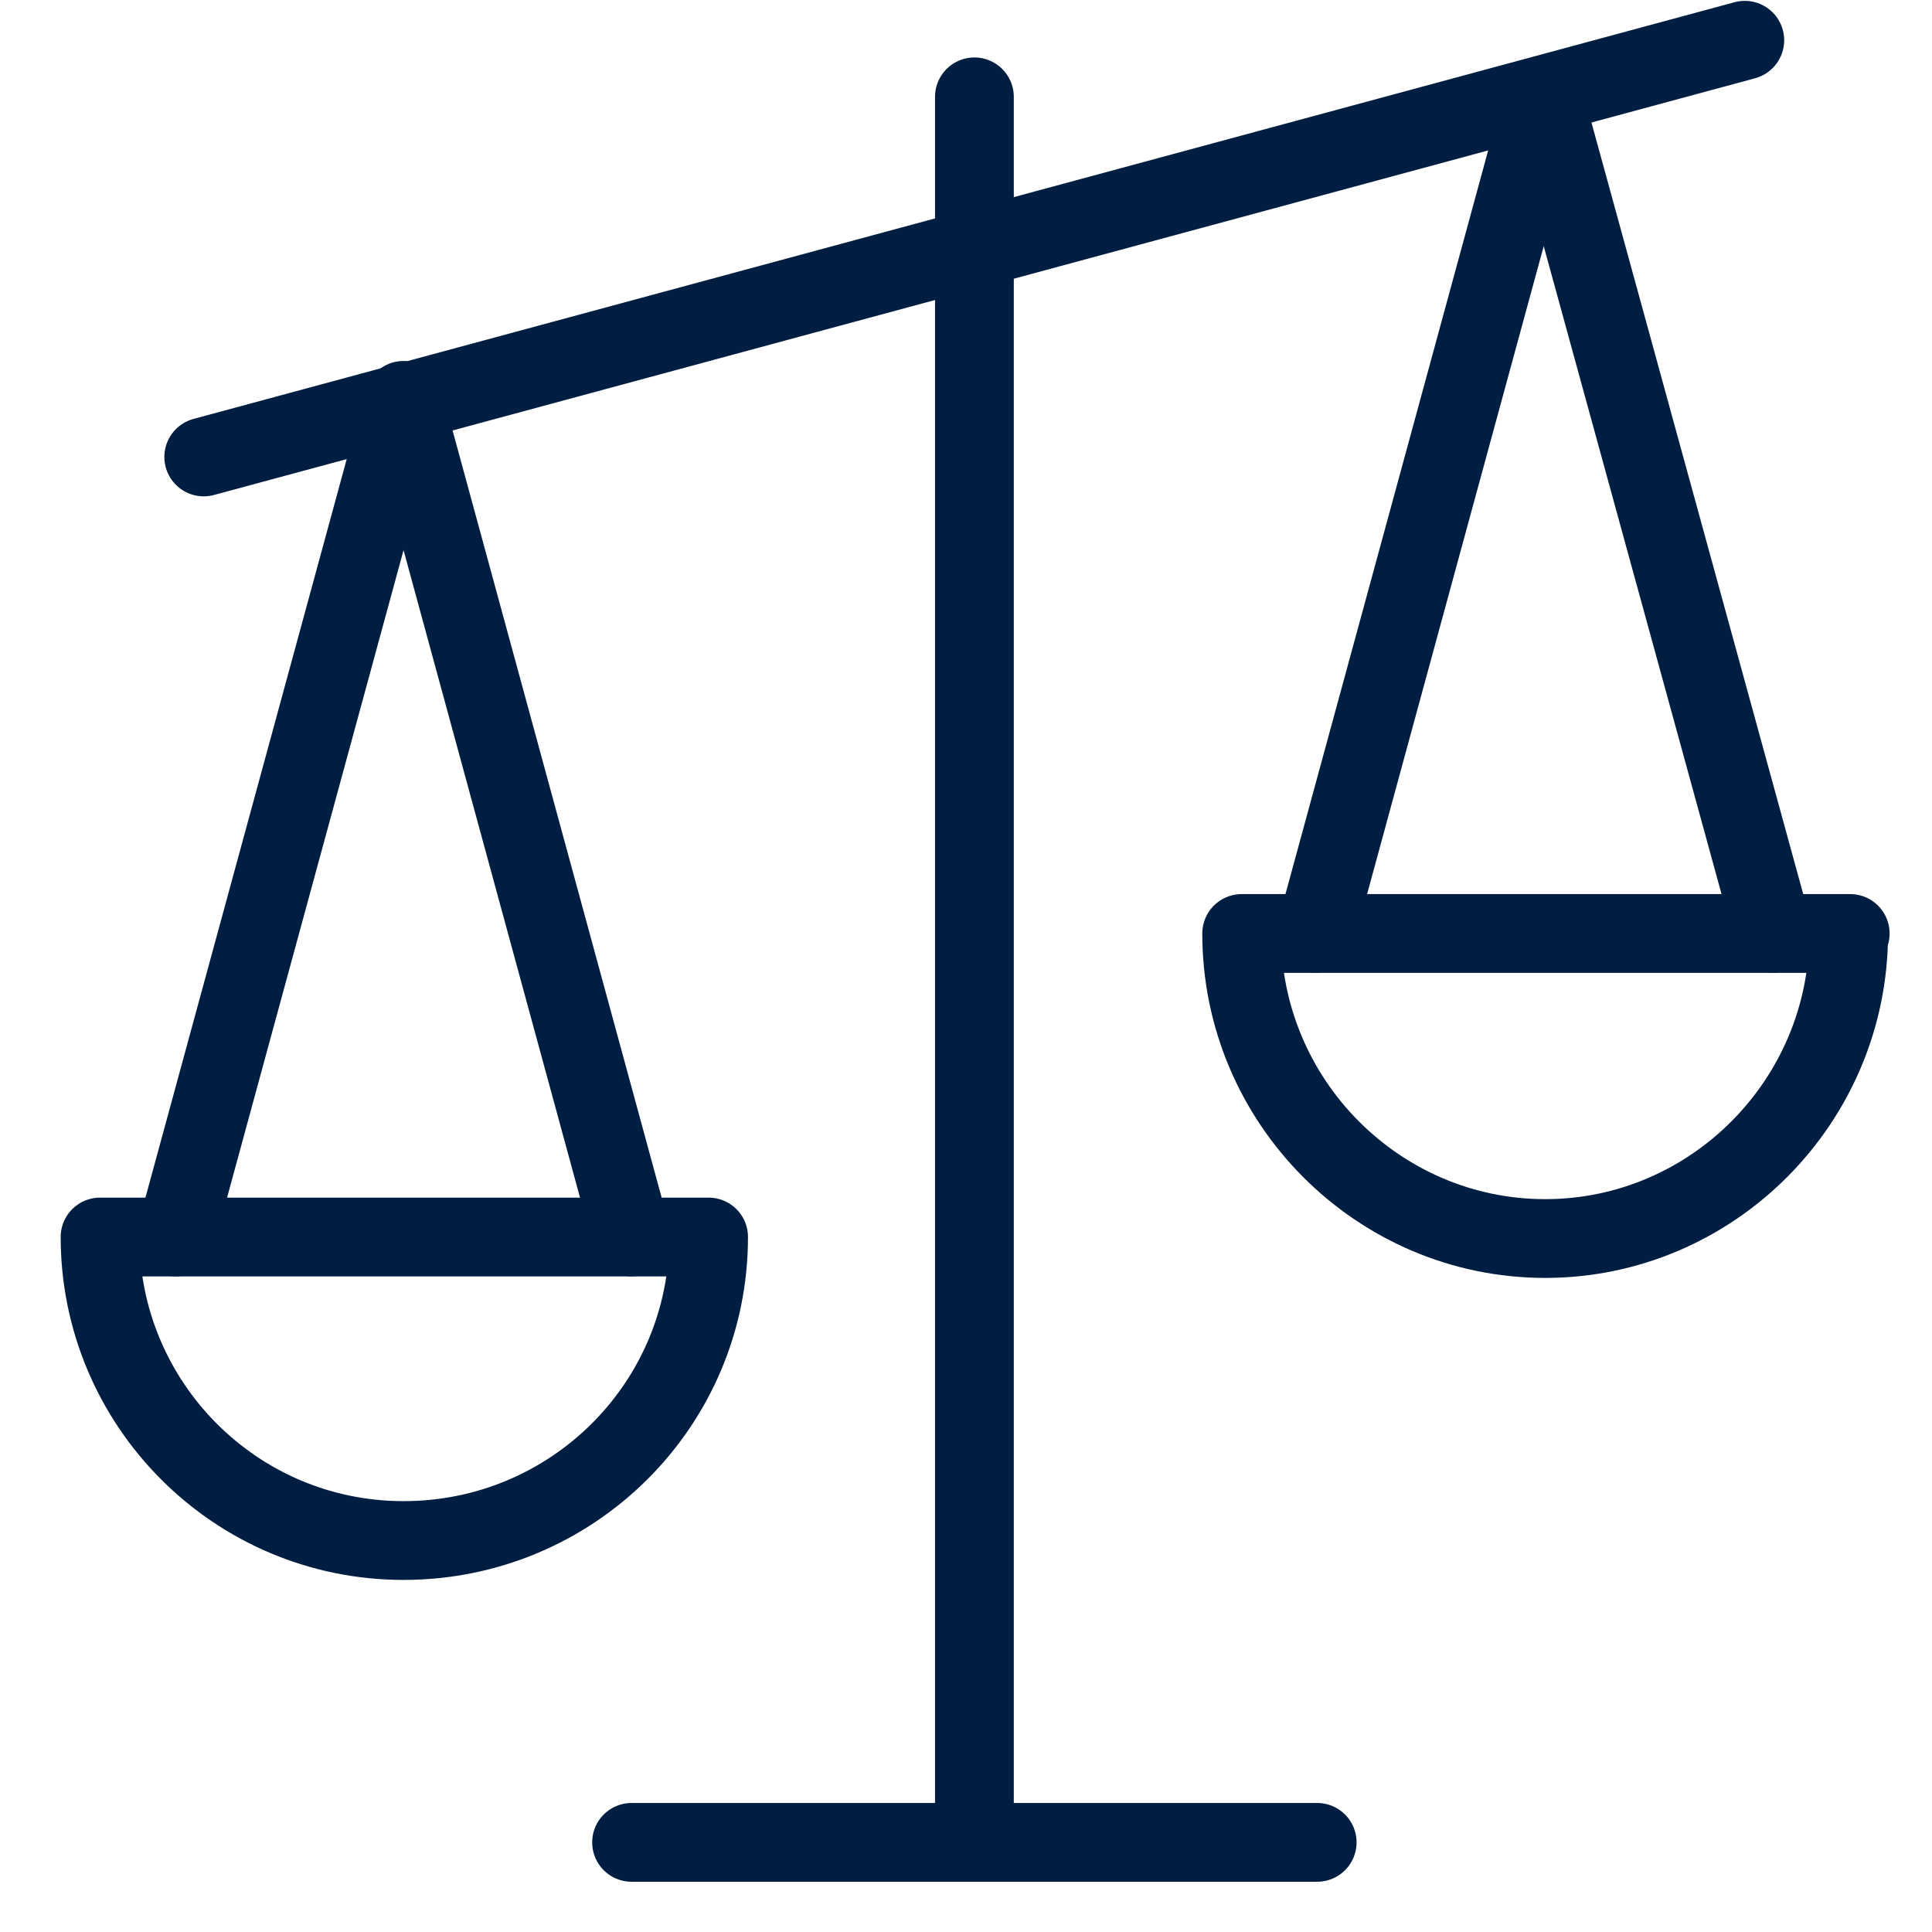 <svg width="48" height="48" viewBox="0 0 48 48" fill="none" xmlns="http://www.w3.org/2000/svg">
<path d="M5.062 11.353L43.349 1" stroke="#001E41" stroke-width="1.957" stroke-linecap="round" stroke-linejoin="round"/>
<path d="M24.209 2.406V45.772" stroke="#001E41" stroke-width="1.957" stroke-linecap="round" stroke-linejoin="round"/>
<path d="M17.605 30.733C17.605 34.914 14.206 38.274 10.026 38.274C5.845 38.274 2.486 34.875 2.486 30.733H17.605Z" stroke="#001E41" stroke-width="1.957" stroke-linecap="round" stroke-linejoin="round"/>
<path d="M45.929 23.192C45.929 27.372 42.53 30.771 38.389 30.771C34.248 30.771 30.849 27.372 30.849 23.192H45.968H45.929Z" stroke="#001E41" stroke-width="1.957" stroke-linecap="round" stroke-linejoin="round"/>
<path d="M4.361 30.732L10.026 9.947L15.691 30.732" stroke="#001E41" stroke-width="1.957" stroke-linecap="round" stroke-linejoin="round"/>
<path d="M32.685 23.19L38.35 2.406L44.054 23.19" stroke="#001E41" stroke-width="1.957" stroke-linecap="round" stroke-linejoin="round"/>
<path d="M15.691 45.773H32.725" stroke="#001E41" stroke-width="1.957" stroke-linecap="round" stroke-linejoin="round"/>
</svg>
